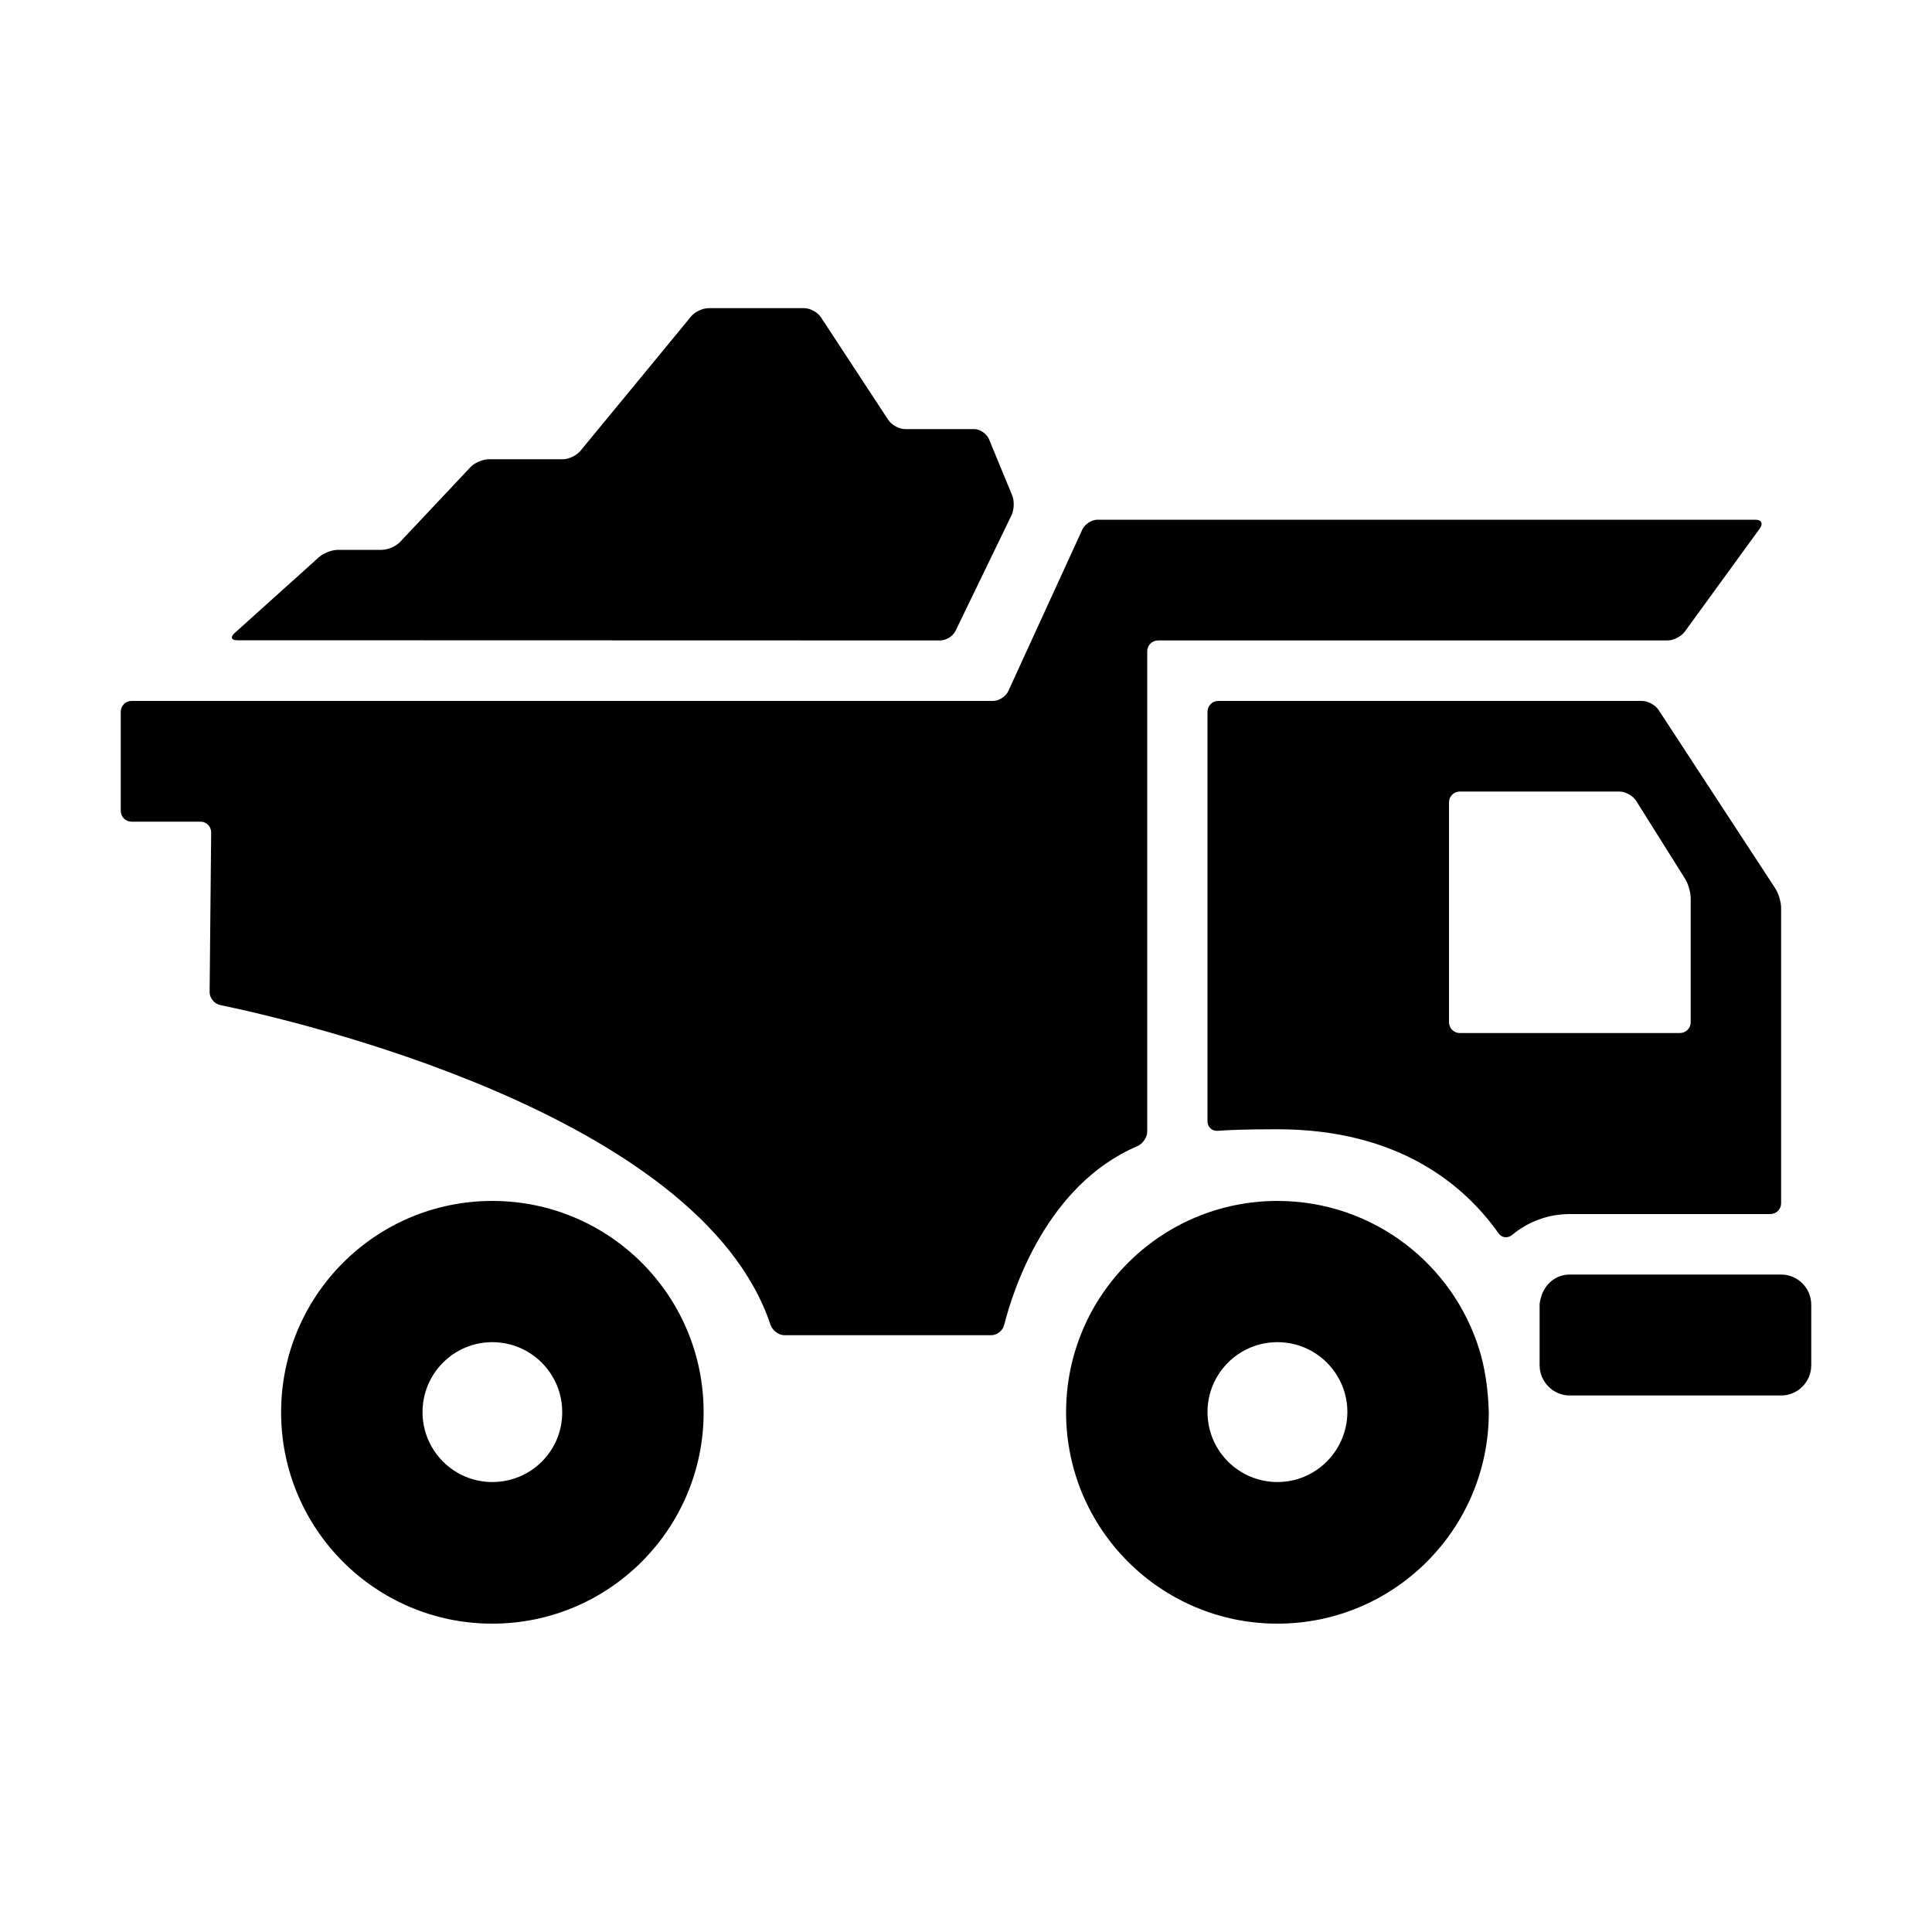 <svg xmlns="http://www.w3.org/2000/svg" xmlns:xlink="http://www.w3.org/1999/xlink" height="1000" width="1000"><title>articulated-truck</title><path d="M254.8 621.6c-60.4 0-109.3 49-109.3 109.4 0 60.4 48.9 109.4 109.3 109.4s109.4-49 109.4-109.4c0-60.5-48.9-109.4-109.4-109.4z m0 145.5c-19.9 0-36.1-16.2-36.1-36.2 0-20 16.2-36.2 36.1-36.2 20 0 36.2 16.2 36.2 36.2 0.1 20-16.1 36.2-36.2 36.2z m661.5-138.7c3.1 0 5.6-2.5 5.6-5.6v-152.9c0-3.1-1.4-7.7-3.1-10.2l-60.3-92.2c-1.7-2.6-5.5-4.7-8.6-4.7h-219.3c-3.1 0-5.6 2.5-5.6 5.6v212c0 3.1 2.5 5.2 5.5 4.9 5-0.4 14.3-0.8 30.6-0.8 63.2 0 97.1 29.2 114.5 53.8 1.8 2.5 4.8 2.8 7.2 0.8 8.1-6.7 18.4-10.7 29.7-10.7h103.8z m-160.7-93.7c-3.1 0-5.6-2.5-5.6-5.6v-113.8c0-3.1 2.5-5.6 5.6-5.6h82.6c3.1 0 6.9 2.1 8.6 4.7l25.3 40.3c1.7 2.6 3 7.2 3 10.3v64.1c0 3.1-2.5 5.6-5.6 5.6h-113.9z m-167 58.6c2.8-1.2 5.2-4.5 5.2-7.6v-248.6c0-3.1 2.5-5.6 5.6-5.6h263.7c3.1 0 7-2 8.9-4.5l38.9-53.5c1.8-2.5 0.8-4.5-2.3-4.5h-340.5c-3.1 0-6.6 2.3-7.9 5.1l-38.3 83.6c-1.3 2.8-4.8 5.1-7.9 5.1h-445.9c-3.1 0-5.6 2.5-5.6 5.6v51.3c0 3.1 2.5 5.6 5.6 5.6h35.7c3.1 0 5.5 2.5 5.5 5.6l-0.8 82.6c0 3.1 2.4 6 5.4 6.7 36.8 7.6 248.4 55.9 284.9 165.5 1 2.9 4.1 5.4 7.2 5.4h107c3.1 0 6.1-2.4 6.8-5.4 4.4-17.6 21.8-72.3 68.8-92.4z m333.3 66.4h-109.4c-7.3 0-13.1 5.1-14.9 11.9-0.3 1.2-0.7 2.5-0.7 3.7v31.3c0 8.6 7 15.7 15.6 15.7h109.4c8.6 0 15.6-7 15.6-15.7v-31.3c0-8.6-7-15.6-15.6-15.6z m-156.2 38.9c-13.8-44.6-55.3-77-104.5-77-60.4 0-109.4 49-109.4 109.4 0 60.4 49 109.4 109.4 109.4 60.4 0 109.4-49 109.4-109.4l-0.2-4.4c-0.5-9.7-2-19.1-4.7-28z m-104.5 68.5c-20 0-36.2-16.2-36.2-36.2 0-20 16.2-36.2 36.2-36.2s36.2 16.2 36.2 36.2c-0.1 20-16.3 36.2-36.2 36.2z m-174.6-435.6c3.1 0 6.7-2.2 8-5l29-59.9c1.3-2.8 1.5-7.3 0.3-10.2l-12-29.1c-1.2-2.8-4.6-5.2-7.7-5.2h-35.7c-3.1 0-6.9-2.1-8.7-4.7l-34.9-53.2c-1.7-2.6-5.6-4.7-8.7-4.7h-49.4c-3.1 0-7.2 1.9-9.1 4.3l-57.3 69.6c-2 2.4-6 4.3-9.1 4.3h-38.3c-3.1 0-7.3 1.8-9.4 4l-36.6 38.9c-2.1 2.2-6.3 4-9.4 4h-22.7c-3.1 0-7.4 1.7-9.7 3.7l-43.8 39.4c-2.3 2.1-1.7 3.7 1.4 3.7l363.8 0.1z"></path></svg>